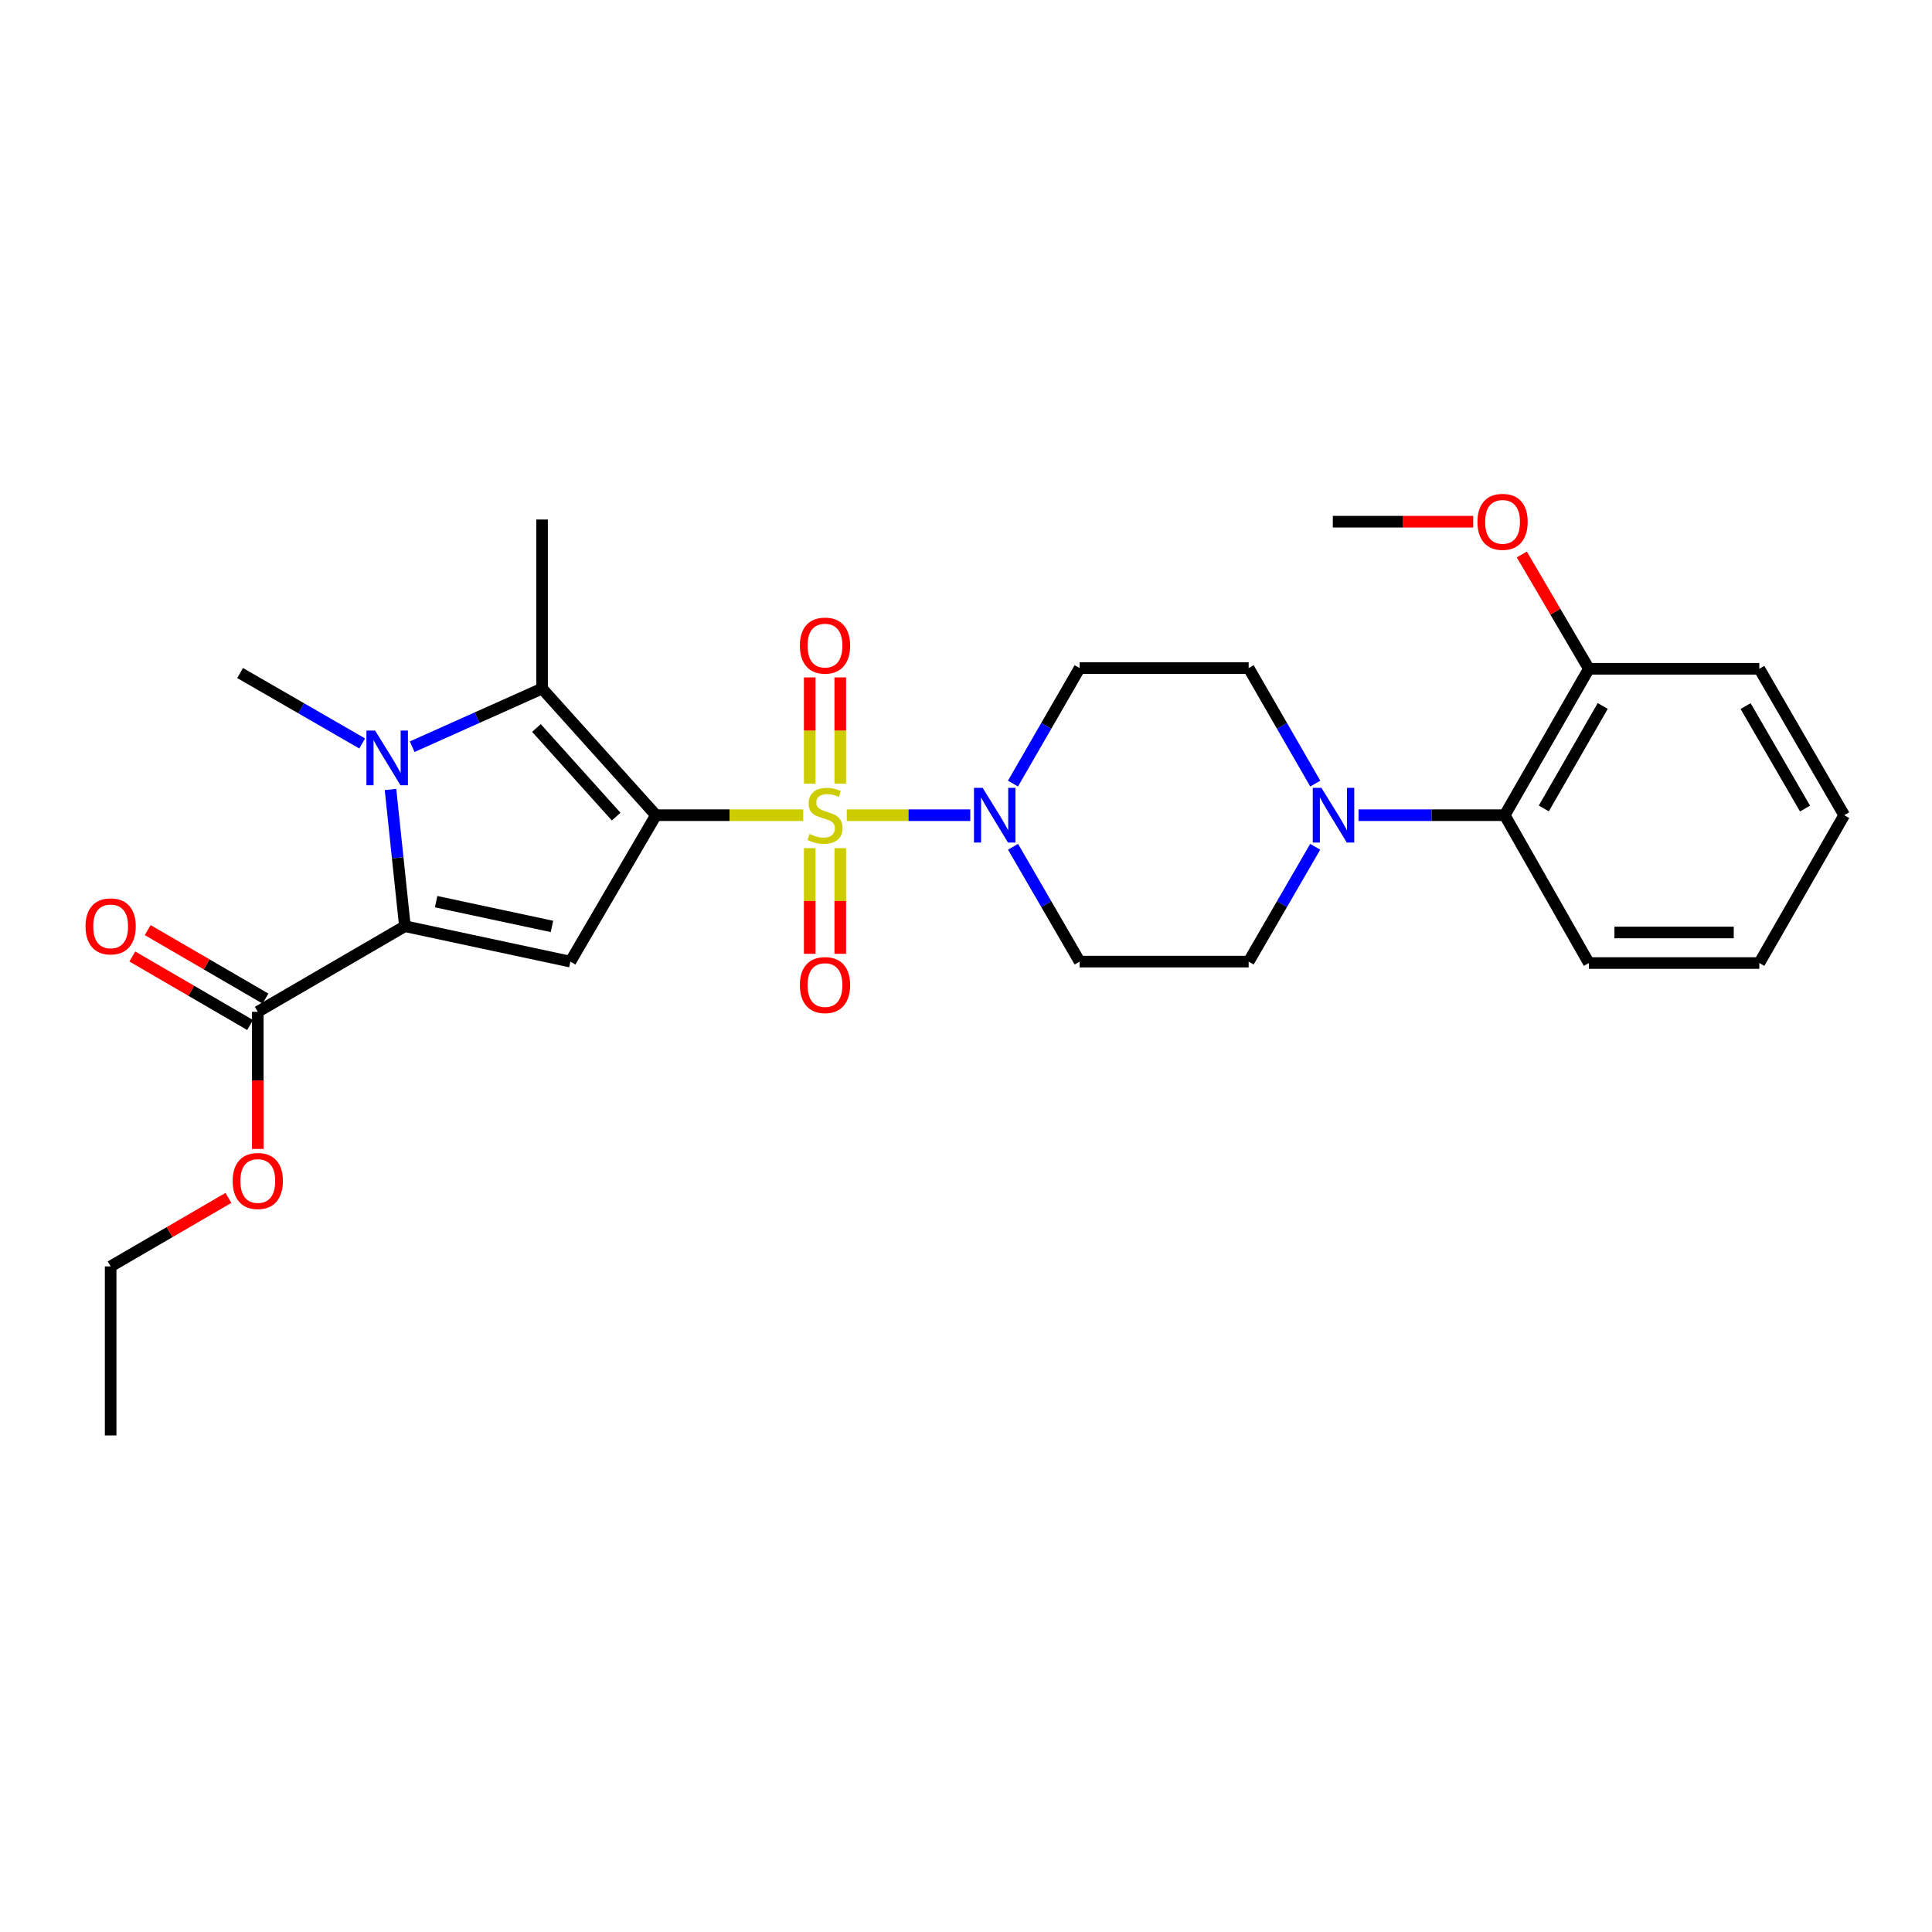 <?xml version='1.0' encoding='iso-8859-1'?>
<svg version='1.1' baseProfile='full'
              xmlns='http://www.w3.org/2000/svg'
                      xmlns:rdkit='http://www.rdkit.org/xml'
                      xmlns:xlink='http://www.w3.org/1999/xlink'
                  xml:space='preserve'
width='1000px' height='1000px' viewBox='0 0 1000 1000'>
<!-- END OF HEADER -->
<rect style='opacity:1.0;fill:#FFFFFF;stroke:none' width='1000' height='1000' x='0' y='0'> </rect>
<path class='bond-0' d='M 339.523,421.94 L 377.635,421.94' style='fill:none;fill-rule:evenodd;stroke:#000000;stroke-width:6px;stroke-linecap:butt;stroke-linejoin:miter;stroke-opacity:1' />
<path class='bond-0' d='M 377.635,421.94 L 415.748,421.94' style='fill:none;fill-rule:evenodd;stroke:#CCCC00;stroke-width:6px;stroke-linecap:butt;stroke-linejoin:miter;stroke-opacity:1' />
<path class='bond-1' d='M 339.523,421.94 L 295.232,497.732' style='fill:none;fill-rule:evenodd;stroke:#000000;stroke-width:6px;stroke-linecap:butt;stroke-linejoin:miter;stroke-opacity:1' />
<path class='bond-4' d='M 339.523,421.94 L 280.579,356.4' style='fill:none;fill-rule:evenodd;stroke:#000000;stroke-width:6px;stroke-linecap:butt;stroke-linejoin:miter;stroke-opacity:1' />
<path class='bond-4' d='M 318.924,422.683 L 277.664,376.804' style='fill:none;fill-rule:evenodd;stroke:#000000;stroke-width:6px;stroke-linecap:butt;stroke-linejoin:miter;stroke-opacity:1' />
<path class='bond-5' d='M 438.292,421.94 L 470.253,421.94' style='fill:none;fill-rule:evenodd;stroke:#CCCC00;stroke-width:6px;stroke-linecap:butt;stroke-linejoin:miter;stroke-opacity:1' />
<path class='bond-5' d='M 470.253,421.94 L 502.214,421.94' style='fill:none;fill-rule:evenodd;stroke:#0000FF;stroke-width:6px;stroke-linecap:butt;stroke-linejoin:miter;stroke-opacity:1' />
<path class='bond-8' d='M 419.109,439.017 L 419.109,466.356' style='fill:none;fill-rule:evenodd;stroke:#CCCC00;stroke-width:6px;stroke-linecap:butt;stroke-linejoin:miter;stroke-opacity:1' />
<path class='bond-8' d='M 419.109,466.356 L 419.109,493.695' style='fill:none;fill-rule:evenodd;stroke:#FF0000;stroke-width:6px;stroke-linecap:butt;stroke-linejoin:miter;stroke-opacity:1' />
<path class='bond-8' d='M 434.921,439.017 L 434.921,466.356' style='fill:none;fill-rule:evenodd;stroke:#CCCC00;stroke-width:6px;stroke-linecap:butt;stroke-linejoin:miter;stroke-opacity:1' />
<path class='bond-8' d='M 434.921,466.356 L 434.921,493.695' style='fill:none;fill-rule:evenodd;stroke:#FF0000;stroke-width:6px;stroke-linecap:butt;stroke-linejoin:miter;stroke-opacity:1' />
<path class='bond-9' d='M 434.921,405.624 L 434.921,378.126' style='fill:none;fill-rule:evenodd;stroke:#CCCC00;stroke-width:6px;stroke-linecap:butt;stroke-linejoin:miter;stroke-opacity:1' />
<path class='bond-9' d='M 434.921,378.126 L 434.921,350.627' style='fill:none;fill-rule:evenodd;stroke:#FF0000;stroke-width:6px;stroke-linecap:butt;stroke-linejoin:miter;stroke-opacity:1' />
<path class='bond-9' d='M 419.109,405.624 L 419.109,378.126' style='fill:none;fill-rule:evenodd;stroke:#CCCC00;stroke-width:6px;stroke-linecap:butt;stroke-linejoin:miter;stroke-opacity:1' />
<path class='bond-9' d='M 419.109,378.126 L 419.109,350.627' style='fill:none;fill-rule:evenodd;stroke:#FF0000;stroke-width:6px;stroke-linecap:butt;stroke-linejoin:miter;stroke-opacity:1' />
<path class='bond-3' d='M 295.232,497.732 L 209.575,479.408' style='fill:none;fill-rule:evenodd;stroke:#000000;stroke-width:6px;stroke-linecap:butt;stroke-linejoin:miter;stroke-opacity:1' />
<path class='bond-3' d='M 285.691,479.522 L 225.731,466.695' style='fill:none;fill-rule:evenodd;stroke:#000000;stroke-width:6px;stroke-linecap:butt;stroke-linejoin:miter;stroke-opacity:1' />
<path class='bond-2' d='M 213.34,386.495 L 246.96,371.447' style='fill:none;fill-rule:evenodd;stroke:#0000FF;stroke-width:6px;stroke-linecap:butt;stroke-linejoin:miter;stroke-opacity:1' />
<path class='bond-2' d='M 246.96,371.447 L 280.579,356.4' style='fill:none;fill-rule:evenodd;stroke:#000000;stroke-width:6px;stroke-linecap:butt;stroke-linejoin:miter;stroke-opacity:1' />
<path class='bond-17' d='M 187.467,384.82 L 155.872,366.591' style='fill:none;fill-rule:evenodd;stroke:#0000FF;stroke-width:6px;stroke-linecap:butt;stroke-linejoin:miter;stroke-opacity:1' />
<path class='bond-17' d='M 155.872,366.591 L 124.278,348.362' style='fill:none;fill-rule:evenodd;stroke:#000000;stroke-width:6px;stroke-linecap:butt;stroke-linejoin:miter;stroke-opacity:1' />
<path class='bond-28' d='M 202.125,408.634 L 205.85,444.021' style='fill:none;fill-rule:evenodd;stroke:#0000FF;stroke-width:6px;stroke-linecap:butt;stroke-linejoin:miter;stroke-opacity:1' />
<path class='bond-28' d='M 205.85,444.021 L 209.575,479.408' style='fill:none;fill-rule:evenodd;stroke:#000000;stroke-width:6px;stroke-linecap:butt;stroke-linejoin:miter;stroke-opacity:1' />
<path class='bond-7' d='M 209.575,479.408 L 133.432,523.708' style='fill:none;fill-rule:evenodd;stroke:#000000;stroke-width:6px;stroke-linecap:butt;stroke-linejoin:miter;stroke-opacity:1' />
<path class='bond-18' d='M 280.579,356.4 L 280.579,268.899' style='fill:none;fill-rule:evenodd;stroke:#000000;stroke-width:6px;stroke-linecap:butt;stroke-linejoin:miter;stroke-opacity:1' />
<path class='bond-11' d='M 524.349,438.291 L 541.583,468.012' style='fill:none;fill-rule:evenodd;stroke:#0000FF;stroke-width:6px;stroke-linecap:butt;stroke-linejoin:miter;stroke-opacity:1' />
<path class='bond-11' d='M 541.583,468.012 L 558.817,497.732' style='fill:none;fill-rule:evenodd;stroke:#000000;stroke-width:6px;stroke-linecap:butt;stroke-linejoin:miter;stroke-opacity:1' />
<path class='bond-12' d='M 524.31,405.583 L 541.563,375.69' style='fill:none;fill-rule:evenodd;stroke:#0000FF;stroke-width:6px;stroke-linecap:butt;stroke-linejoin:miter;stroke-opacity:1' />
<path class='bond-12' d='M 541.563,375.69 L 558.817,345.797' style='fill:none;fill-rule:evenodd;stroke:#000000;stroke-width:6px;stroke-linecap:butt;stroke-linejoin:miter;stroke-opacity:1' />
<path class='bond-6' d='M 680.787,405.583 L 663.544,375.69' style='fill:none;fill-rule:evenodd;stroke:#0000FF;stroke-width:6px;stroke-linecap:butt;stroke-linejoin:miter;stroke-opacity:1' />
<path class='bond-6' d='M 663.544,375.69 L 646.301,345.797' style='fill:none;fill-rule:evenodd;stroke:#000000;stroke-width:6px;stroke-linecap:butt;stroke-linejoin:miter;stroke-opacity:1' />
<path class='bond-10' d='M 703.178,421.94 L 741.004,421.94' style='fill:none;fill-rule:evenodd;stroke:#0000FF;stroke-width:6px;stroke-linecap:butt;stroke-linejoin:miter;stroke-opacity:1' />
<path class='bond-10' d='M 741.004,421.94 L 778.831,421.94' style='fill:none;fill-rule:evenodd;stroke:#000000;stroke-width:6px;stroke-linecap:butt;stroke-linejoin:miter;stroke-opacity:1' />
<path class='bond-29' d='M 680.748,438.29 L 663.524,468.011' style='fill:none;fill-rule:evenodd;stroke:#0000FF;stroke-width:6px;stroke-linecap:butt;stroke-linejoin:miter;stroke-opacity:1' />
<path class='bond-29' d='M 663.524,468.011 L 646.301,497.732' style='fill:none;fill-rule:evenodd;stroke:#000000;stroke-width:6px;stroke-linecap:butt;stroke-linejoin:miter;stroke-opacity:1' />
<path class='bond-15' d='M 137.407,516.874 L 106.928,499.145' style='fill:none;fill-rule:evenodd;stroke:#000000;stroke-width:6px;stroke-linecap:butt;stroke-linejoin:miter;stroke-opacity:1' />
<path class='bond-15' d='M 106.928,499.145 L 76.448,481.417' style='fill:none;fill-rule:evenodd;stroke:#FF0000;stroke-width:6px;stroke-linecap:butt;stroke-linejoin:miter;stroke-opacity:1' />
<path class='bond-15' d='M 129.457,530.542 L 98.978,512.813' style='fill:none;fill-rule:evenodd;stroke:#000000;stroke-width:6px;stroke-linecap:butt;stroke-linejoin:miter;stroke-opacity:1' />
<path class='bond-15' d='M 98.978,512.813 L 68.498,495.085' style='fill:none;fill-rule:evenodd;stroke:#FF0000;stroke-width:6px;stroke-linecap:butt;stroke-linejoin:miter;stroke-opacity:1' />
<path class='bond-19' d='M 133.432,523.708 L 133.432,559.196' style='fill:none;fill-rule:evenodd;stroke:#000000;stroke-width:6px;stroke-linecap:butt;stroke-linejoin:miter;stroke-opacity:1' />
<path class='bond-19' d='M 133.432,559.196 L 133.432,594.685' style='fill:none;fill-rule:evenodd;stroke:#FF0000;stroke-width:6px;stroke-linecap:butt;stroke-linejoin:miter;stroke-opacity:1' />
<path class='bond-16' d='M 778.831,421.94 L 822.393,346.166' style='fill:none;fill-rule:evenodd;stroke:#000000;stroke-width:6px;stroke-linecap:butt;stroke-linejoin:miter;stroke-opacity:1' />
<path class='bond-16' d='M 799.073,418.455 L 829.567,365.413' style='fill:none;fill-rule:evenodd;stroke:#000000;stroke-width:6px;stroke-linecap:butt;stroke-linejoin:miter;stroke-opacity:1' />
<path class='bond-21' d='M 778.831,421.94 L 822.393,498.461' style='fill:none;fill-rule:evenodd;stroke:#000000;stroke-width:6px;stroke-linecap:butt;stroke-linejoin:miter;stroke-opacity:1' />
<path class='bond-13' d='M 558.817,497.732 L 646.301,497.732' style='fill:none;fill-rule:evenodd;stroke:#000000;stroke-width:6px;stroke-linecap:butt;stroke-linejoin:miter;stroke-opacity:1' />
<path class='bond-14' d='M 558.817,345.797 L 646.301,345.797' style='fill:none;fill-rule:evenodd;stroke:#000000;stroke-width:6px;stroke-linecap:butt;stroke-linejoin:miter;stroke-opacity:1' />
<path class='bond-20' d='M 822.393,346.166 L 805.035,316.578' style='fill:none;fill-rule:evenodd;stroke:#000000;stroke-width:6px;stroke-linecap:butt;stroke-linejoin:miter;stroke-opacity:1' />
<path class='bond-20' d='M 805.035,316.578 L 787.678,286.99' style='fill:none;fill-rule:evenodd;stroke:#FF0000;stroke-width:6px;stroke-linecap:butt;stroke-linejoin:miter;stroke-opacity:1' />
<path class='bond-22' d='M 822.393,346.166 L 910.615,346.166' style='fill:none;fill-rule:evenodd;stroke:#000000;stroke-width:6px;stroke-linecap:butt;stroke-linejoin:miter;stroke-opacity:1' />
<path class='bond-23' d='M 118.229,620.035 L 87.75,637.763' style='fill:none;fill-rule:evenodd;stroke:#FF0000;stroke-width:6px;stroke-linecap:butt;stroke-linejoin:miter;stroke-opacity:1' />
<path class='bond-23' d='M 87.75,637.763 L 57.271,655.492' style='fill:none;fill-rule:evenodd;stroke:#000000;stroke-width:6px;stroke-linecap:butt;stroke-linejoin:miter;stroke-opacity:1' />
<path class='bond-24' d='M 762.528,270.023 L 726.195,270.023' style='fill:none;fill-rule:evenodd;stroke:#FF0000;stroke-width:6px;stroke-linecap:butt;stroke-linejoin:miter;stroke-opacity:1' />
<path class='bond-24' d='M 726.195,270.023 L 689.862,270.023' style='fill:none;fill-rule:evenodd;stroke:#000000;stroke-width:6px;stroke-linecap:butt;stroke-linejoin:miter;stroke-opacity:1' />
<path class='bond-26' d='M 822.393,498.461 L 910.615,498.461' style='fill:none;fill-rule:evenodd;stroke:#000000;stroke-width:6px;stroke-linecap:butt;stroke-linejoin:miter;stroke-opacity:1' />
<path class='bond-26' d='M 835.626,482.65 L 897.381,482.65' style='fill:none;fill-rule:evenodd;stroke:#000000;stroke-width:6px;stroke-linecap:butt;stroke-linejoin:miter;stroke-opacity:1' />
<path class='bond-30' d='M 910.615,346.166 L 954.545,421.94' style='fill:none;fill-rule:evenodd;stroke:#000000;stroke-width:6px;stroke-linecap:butt;stroke-linejoin:miter;stroke-opacity:1' />
<path class='bond-30' d='M 903.525,365.463 L 934.277,418.505' style='fill:none;fill-rule:evenodd;stroke:#000000;stroke-width:6px;stroke-linecap:butt;stroke-linejoin:miter;stroke-opacity:1' />
<path class='bond-25' d='M 57.271,655.492 L 57.271,742.993' style='fill:none;fill-rule:evenodd;stroke:#000000;stroke-width:6px;stroke-linecap:butt;stroke-linejoin:miter;stroke-opacity:1' />
<path class='bond-27' d='M 910.615,498.461 L 954.545,421.94' style='fill:none;fill-rule:evenodd;stroke:#000000;stroke-width:6px;stroke-linecap:butt;stroke-linejoin:miter;stroke-opacity:1' />
<path  class='atom-1' d='M 419.015 431.66
Q 419.335 431.78, 420.655 432.34
Q 421.975 432.9, 423.415 433.26
Q 424.895 433.58, 426.335 433.58
Q 429.015 433.58, 430.575 432.3
Q 432.135 430.98, 432.135 428.7
Q 432.135 427.14, 431.335 426.18
Q 430.575 425.22, 429.375 424.7
Q 428.175 424.18, 426.175 423.58
Q 423.655 422.82, 422.135 422.1
Q 420.655 421.38, 419.575 419.86
Q 418.535 418.34, 418.535 415.78
Q 418.535 412.22, 420.935 410.02
Q 423.375 407.82, 428.175 407.82
Q 431.455 407.82, 435.175 409.38
L 434.255 412.46
Q 430.855 411.06, 428.295 411.06
Q 425.535 411.06, 424.015 412.22
Q 422.495 413.34, 422.535 415.3
Q 422.535 416.82, 423.295 417.74
Q 424.095 418.66, 425.215 419.18
Q 426.375 419.7, 428.295 420.3
Q 430.855 421.1, 432.375 421.9
Q 433.895 422.7, 434.975 424.34
Q 436.095 425.94, 436.095 428.7
Q 436.095 432.62, 433.455 434.74
Q 430.855 436.82, 426.495 436.82
Q 423.975 436.82, 422.055 436.26
Q 420.175 435.74, 417.935 434.82
L 419.015 431.66
' fill='#CCCC00'/>
<path  class='atom-3' d='M 194.144 378.124
L 203.424 393.124
Q 204.344 394.604, 205.824 397.284
Q 207.304 399.964, 207.384 400.124
L 207.384 378.124
L 211.144 378.124
L 211.144 406.444
L 207.264 406.444
L 197.304 390.044
Q 196.144 388.124, 194.904 385.924
Q 193.704 383.724, 193.344 383.044
L 193.344 406.444
L 189.664 406.444
L 189.664 378.124
L 194.144 378.124
' fill='#0000FF'/>
<path  class='atom-6' d='M 508.608 407.78
L 517.888 422.78
Q 518.808 424.26, 520.288 426.94
Q 521.768 429.62, 521.848 429.78
L 521.848 407.78
L 525.608 407.78
L 525.608 436.1
L 521.728 436.1
L 511.768 419.7
Q 510.608 417.78, 509.368 415.58
Q 508.168 413.38, 507.808 412.7
L 507.808 436.1
L 504.128 436.1
L 504.128 407.78
L 508.608 407.78
' fill='#0000FF'/>
<path  class='atom-7' d='M 683.963 407.78
L 693.243 422.78
Q 694.163 424.26, 695.643 426.94
Q 697.123 429.62, 697.203 429.78
L 697.203 407.78
L 700.963 407.78
L 700.963 436.1
L 697.083 436.1
L 687.123 419.7
Q 685.963 417.78, 684.723 415.58
Q 683.523 413.38, 683.163 412.7
L 683.163 436.1
L 679.483 436.1
L 679.483 407.78
L 683.963 407.78
' fill='#0000FF'/>
<path  class='atom-9' d='M 414.015 509.865
Q 414.015 503.065, 417.375 499.265
Q 420.735 495.465, 427.015 495.465
Q 433.295 495.465, 436.655 499.265
Q 440.015 503.065, 440.015 509.865
Q 440.015 516.745, 436.615 520.665
Q 433.215 524.545, 427.015 524.545
Q 420.775 524.545, 417.375 520.665
Q 414.015 516.785, 414.015 509.865
M 427.015 521.345
Q 431.335 521.345, 433.655 518.465
Q 436.015 515.545, 436.015 509.865
Q 436.015 504.305, 433.655 501.505
Q 431.335 498.665, 427.015 498.665
Q 422.695 498.665, 420.335 501.465
Q 418.015 504.265, 418.015 509.865
Q 418.015 515.585, 420.335 518.465
Q 422.695 521.345, 427.015 521.345
' fill='#FF0000'/>
<path  class='atom-10' d='M 414.015 334.159
Q 414.015 327.359, 417.375 323.559
Q 420.735 319.759, 427.015 319.759
Q 433.295 319.759, 436.655 323.559
Q 440.015 327.359, 440.015 334.159
Q 440.015 341.039, 436.615 344.959
Q 433.215 348.839, 427.015 348.839
Q 420.775 348.839, 417.375 344.959
Q 414.015 341.079, 414.015 334.159
M 427.015 345.639
Q 431.335 345.639, 433.655 342.759
Q 436.015 339.839, 436.015 334.159
Q 436.015 328.599, 433.655 325.799
Q 431.335 322.959, 427.015 322.959
Q 422.695 322.959, 420.335 325.759
Q 418.015 328.559, 418.015 334.159
Q 418.015 339.879, 420.335 342.759
Q 422.695 345.639, 427.015 345.639
' fill='#FF0000'/>
<path  class='atom-16' d='M 44.271 479.488
Q 44.271 472.688, 47.631 468.888
Q 50.991 465.088, 57.271 465.088
Q 63.551 465.088, 66.911 468.888
Q 70.271 472.688, 70.271 479.488
Q 70.271 486.368, 66.871 490.288
Q 63.471 494.168, 57.271 494.168
Q 51.031 494.168, 47.631 490.288
Q 44.271 486.408, 44.271 479.488
M 57.271 490.968
Q 61.591 490.968, 63.911 488.088
Q 66.271 485.168, 66.271 479.488
Q 66.271 473.928, 63.911 471.128
Q 61.591 468.288, 57.271 468.288
Q 52.951 468.288, 50.591 471.088
Q 48.271 473.888, 48.271 479.488
Q 48.271 485.208, 50.591 488.088
Q 52.951 490.968, 57.271 490.968
' fill='#FF0000'/>
<path  class='atom-20' d='M 120.432 611.272
Q 120.432 604.472, 123.792 600.672
Q 127.152 596.872, 133.432 596.872
Q 139.712 596.872, 143.072 600.672
Q 146.432 604.472, 146.432 611.272
Q 146.432 618.152, 143.032 622.072
Q 139.632 625.952, 133.432 625.952
Q 127.192 625.952, 123.792 622.072
Q 120.432 618.192, 120.432 611.272
M 133.432 622.752
Q 137.752 622.752, 140.072 619.872
Q 142.432 616.952, 142.432 611.272
Q 142.432 605.712, 140.072 602.912
Q 137.752 600.072, 133.432 600.072
Q 129.112 600.072, 126.752 602.872
Q 124.432 605.672, 124.432 611.272
Q 124.432 616.992, 126.752 619.872
Q 129.112 622.752, 133.432 622.752
' fill='#FF0000'/>
<path  class='atom-21' d='M 764.724 270.103
Q 764.724 263.303, 768.084 259.503
Q 771.444 255.703, 777.724 255.703
Q 784.004 255.703, 787.364 259.503
Q 790.724 263.303, 790.724 270.103
Q 790.724 276.983, 787.324 280.903
Q 783.924 284.783, 777.724 284.783
Q 771.484 284.783, 768.084 280.903
Q 764.724 277.023, 764.724 270.103
M 777.724 281.583
Q 782.044 281.583, 784.364 278.703
Q 786.724 275.783, 786.724 270.103
Q 786.724 264.543, 784.364 261.743
Q 782.044 258.903, 777.724 258.903
Q 773.404 258.903, 771.044 261.703
Q 768.724 264.503, 768.724 270.103
Q 768.724 275.823, 771.044 278.703
Q 773.404 281.583, 777.724 281.583
' fill='#FF0000'/>
</svg>
